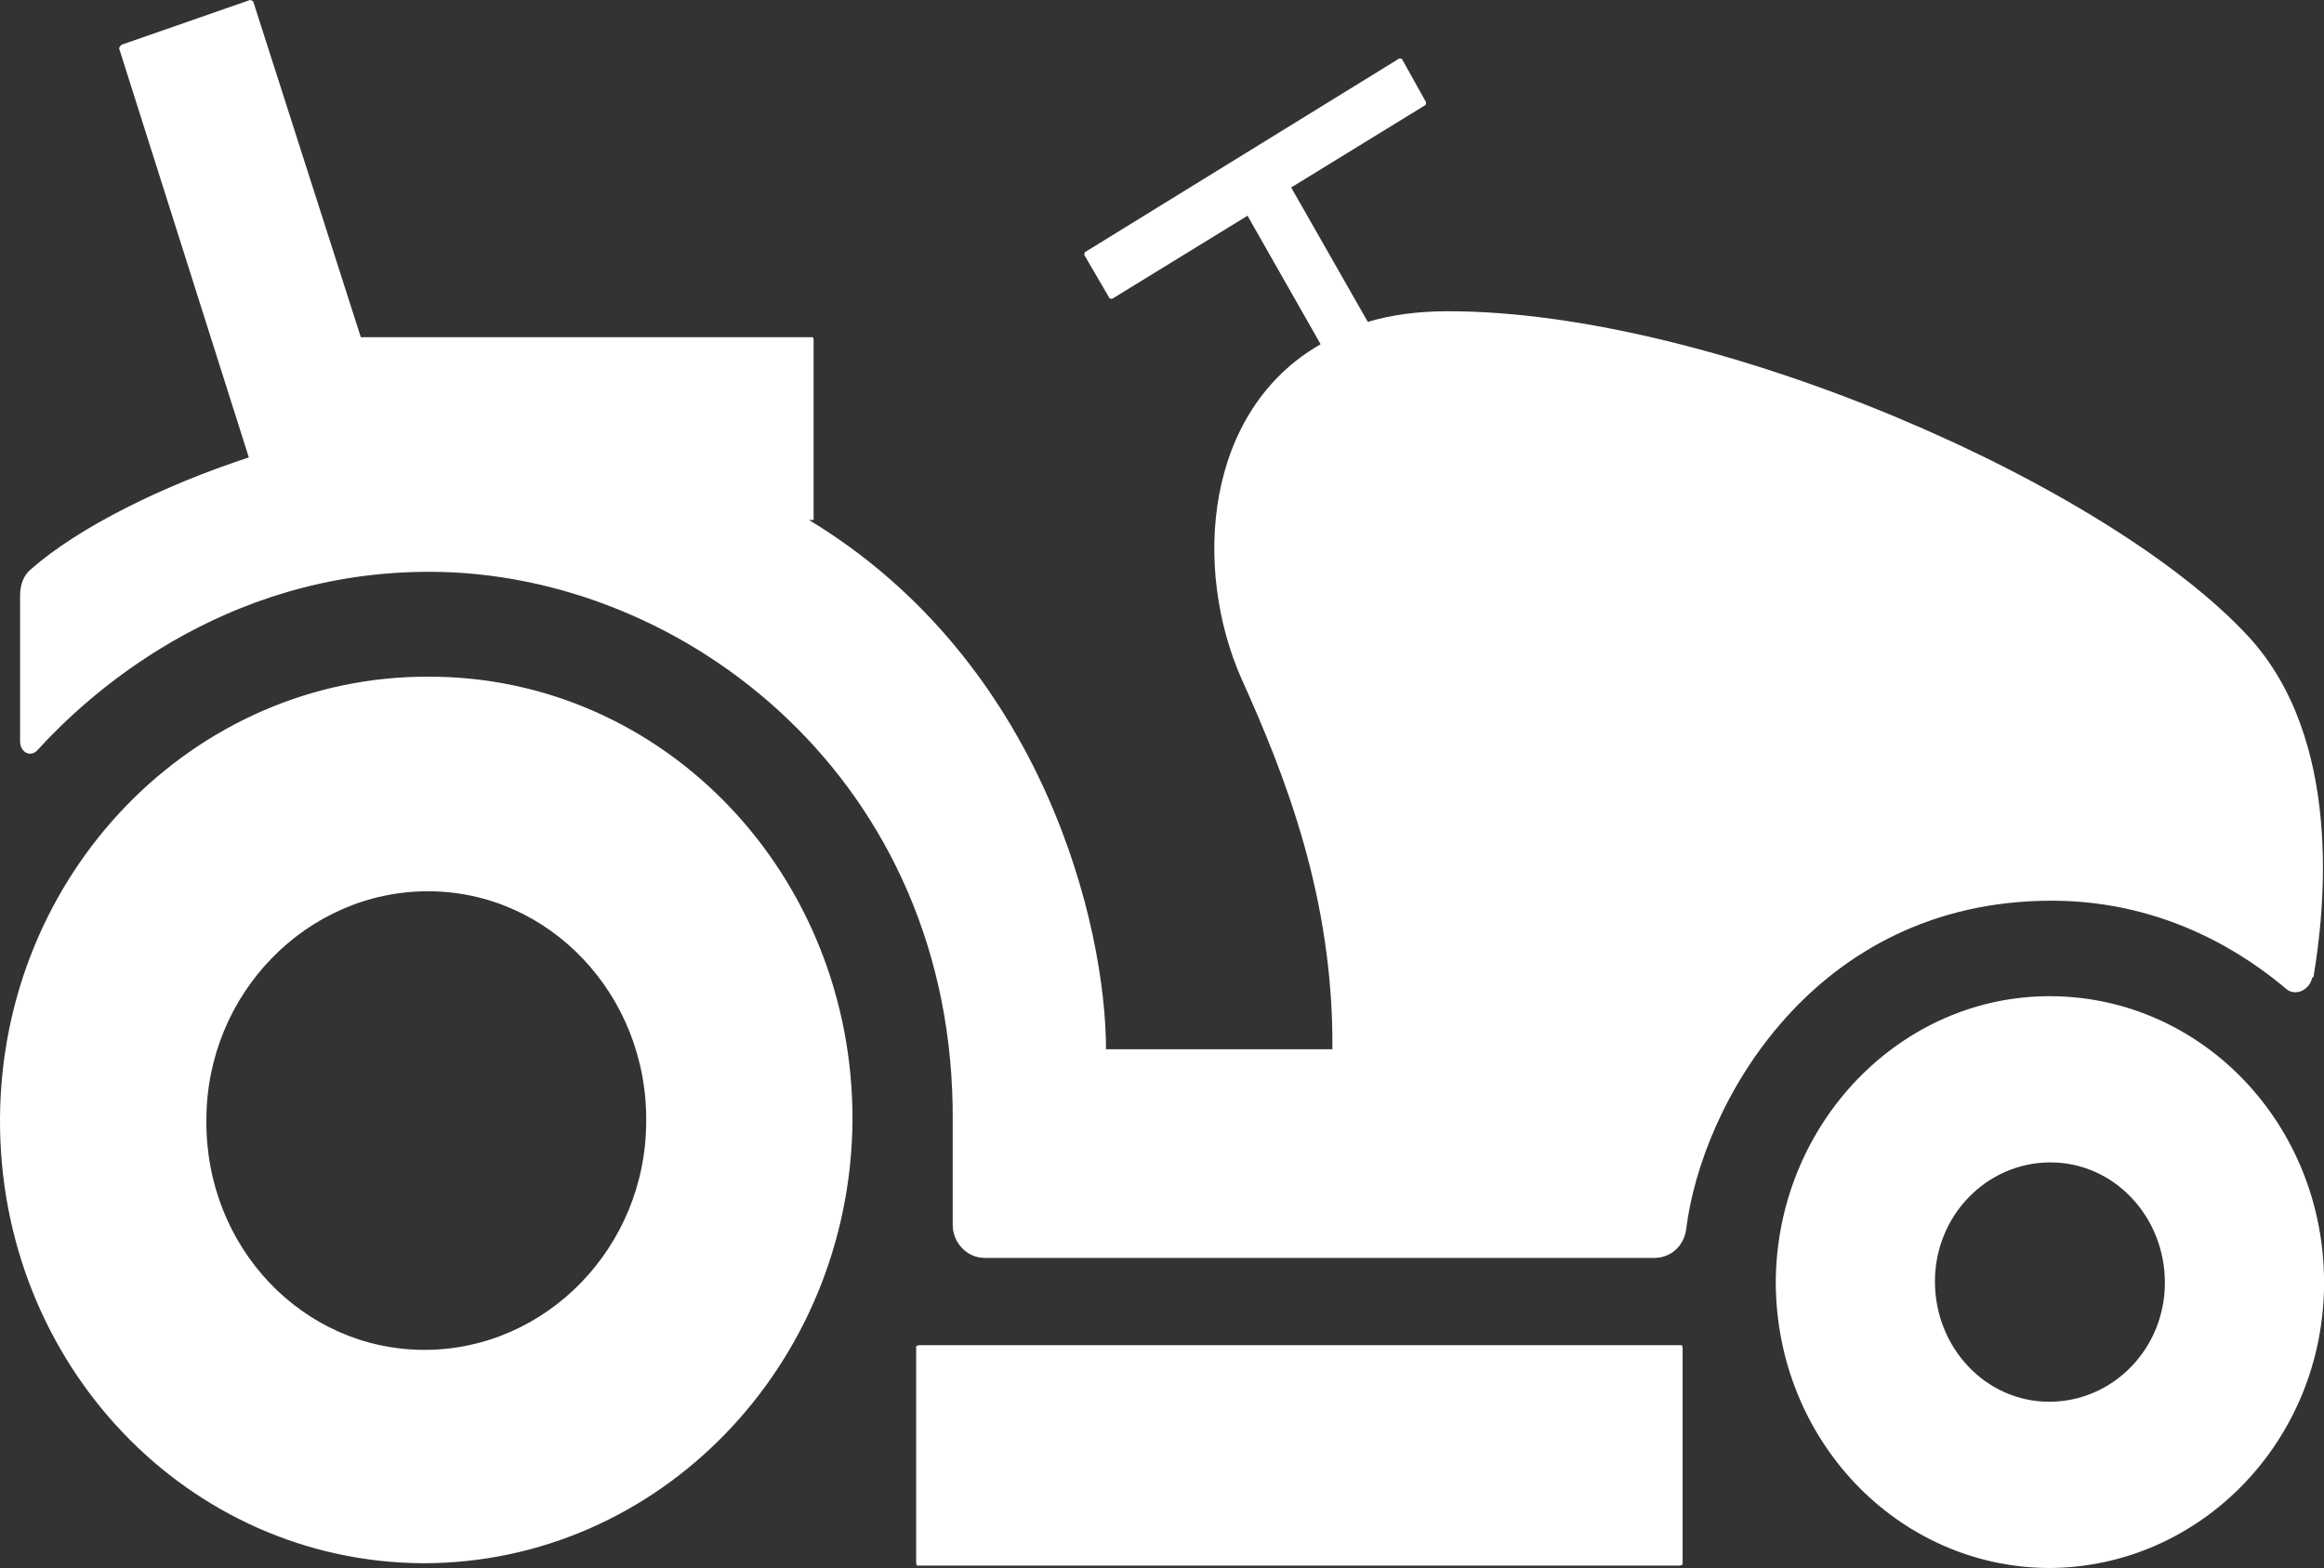 <?xml version="1.0" encoding="iso-8859-1"?>
<!-- Generator: Adobe Illustrator 29.8.2, SVG Export Plug-In . SVG Version: 9.03 Build 0)  -->
<svg version="1.1" id="Calque_1" xmlns="http://www.w3.org/2000/svg" xmlns:xlink="http://www.w3.org/1999/xlink" x="0px" y="0px"
	 viewBox="0 0 32.746 22.097" style="enable-background:new 0 0 32.746 22.097;" xml:space="preserve">
<rect x="0" y="0" width="32.746" height="22.097" fill="#333333" stroke="none"/>
<g>
	<defs>
		<rect id="SVGID_1_" y="0" width="32.746" height="22.097"/>
	</defs>
	<clipPath id="SVGID_00000176001674012864010810000011609619430589270188_">
		<use xlink:href="#SVGID_1_"  style="overflow:visible;"/>
	</clipPath>
	<path fill="#ffffff" style="clip-path:url(#SVGID_00000176001674012864010810000011609619430589270188_);" d="M27.264,18.059
		c0-0.93,0.731-1.678,1.628-1.678c0.897,0,1.612,0.765,1.612,1.695s-0.731,1.678-1.629,1.678
		C27.978,19.754,27.264,18.99,27.264,18.059 M25.021,18.059c0,2.227,1.711,4.021,3.838,4.038c2.143,0,3.888-1.795,3.888-4.021
		s-1.712-4.021-3.838-4.037C26.782,14.022,25.038,15.833,25.021,18.059 M12.909,18.973v3.041c0,0,0,0.049,0.017,0.049h10.733
		c0,0,0.033,0,0.05-0.016v-3.041c0,0,0-0.049-0.017-0.049H12.959C12.959,18.957,12.926,18.957,12.909,18.973 M2.908,15.783
		c0-1.777,1.412-3.223,3.123-3.223s3.09,1.462,3.074,3.24c0,1.778-1.412,3.223-3.124,3.223C4.27,19.023,2.891,17.578,2.908,15.783
		 M0,15.767c-0.016,3.455,2.642,6.247,5.965,6.263c3.323,0,6.014-2.791,6.047-6.23c0.017-3.456-2.641-6.264-5.964-6.264
		C2.725,9.52,0.017,12.311,0,15.767 M32.597,13.773c0.166-0.98,0.415-3.356-0.914-4.801c-1.977-2.144-7.526-4.586-11.281-4.586
		c-0.415,0-0.797,0.05-1.129,0.15l-1.08-1.894l1.894-1.163c0,0,0.016-0.034,0-0.05l-0.333-0.598c0,0-0.033-0.017-0.049,0
		l-4.42,2.724c0,0-0.016,0.034,0,0.05l0.349,0.598c0,0,0.033,0.017,0.05,0l1.894-1.163l1.03,1.811
		c-1.628,0.931-1.811,3.14-1.113,4.719c0.615,1.362,1.296,3.09,1.279,5.216h-3.19c0-1.711-0.864-5.449-4.186-7.459h0.066V4.785
		c0,0,0-0.033-0.017-0.033H5.084L3.572,0.033C3.572,0.017,3.539,0,3.523,0L1.712,0.631c0,0-0.034,0.034-0.034,0.05l1.828,5.765
		c-1.213,0.399-2.393,0.98-3.074,1.579C0.333,8.108,0.283,8.241,0.283,8.39v2.06c0,0.15,0.149,0.233,0.249,0.117
		c0.681-0.748,2.575-2.509,5.516-2.509c3.605,0,7.41,2.957,7.376,7.742v1.462c0,0.249,0.2,0.465,0.449,0.465h9.437
		c0.232,0,0.415-0.166,0.448-0.399c0.216-1.761,1.795-4.635,5.151-4.635c1.644,0,2.774,0.798,3.289,1.23
		c0.133,0.132,0.349,0.033,0.382-0.15"/>
</g>
</svg>
